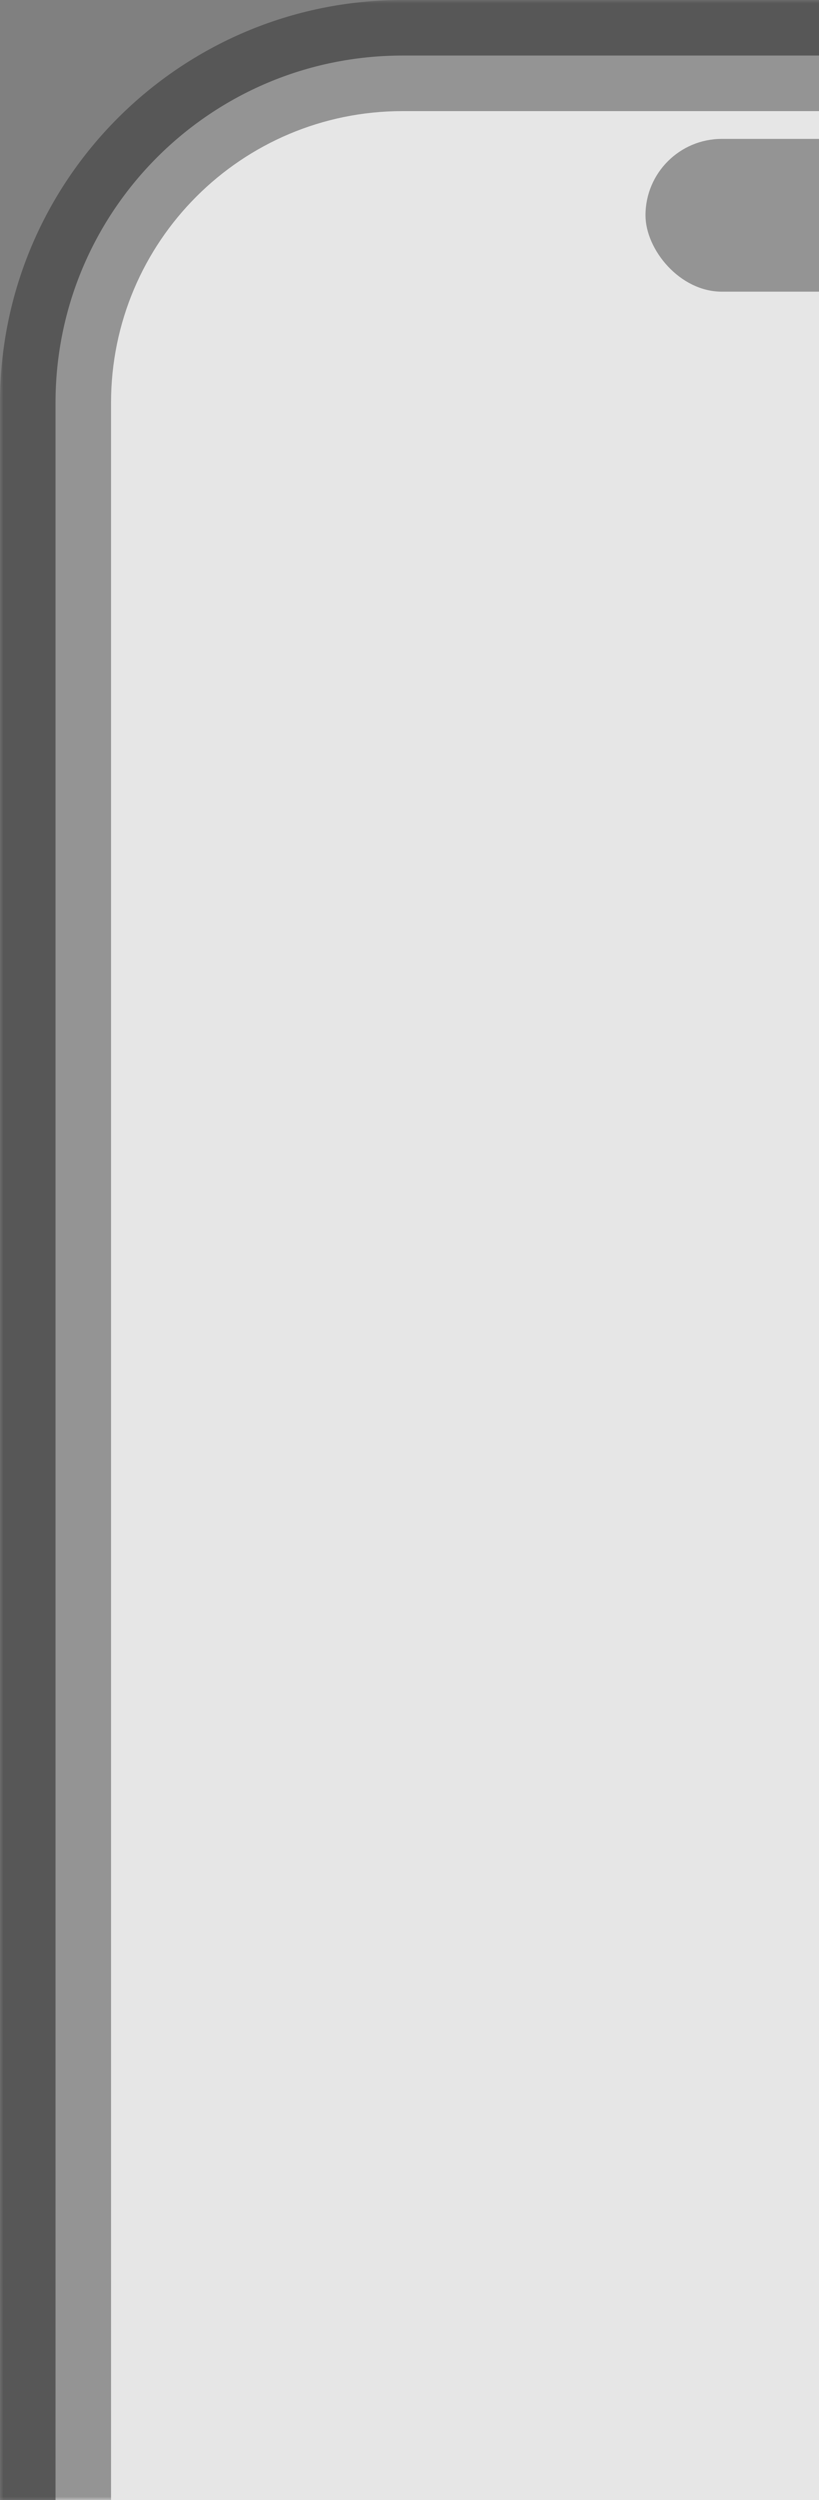 <svg width="118" height="360" viewBox="0 0 118 360" fill="none" xmlns="http://www.w3.org/2000/svg">
<rect x="0" y="0" width="118" height="360" fill="#808080" stroke="none"/>
<g opacity="0.8">
<mask id="path-1-outside-1_15_210" maskUnits="userSpaceOnUse" x="0" y="0" width="272" height="360" fill="black">
<rect fill="white" width="272" height="360"/>
<path d="M8 58C8 30.386 30.386 8 58 8H214C241.614 8 264 30.386 264 58V360H8V58Z"/>
</mask>
<path d="M8 58C8 30.386 30.386 8 58 8H214C241.614 8 264 30.386 264 58V360H8V58Z" fill="white"/>
<path d="M0 58C0 25.968 25.968 0 58 0H214C246.033 0 272 25.968 272 58H256C256 34.804 237.196 16 214 16H58C34.804 16 16 34.804 16 58H0ZM264 360H8H264ZM0 360V58C0 25.968 25.968 0 58 0V16C34.804 16 16 34.804 16 58V360H0ZM214 0C246.033 0 272 25.968 272 58V360H256V58C256 34.804 237.196 16 214 16V0Z" fill="black" fill-opacity="0.4" mask="url(#path-1-outside-1_15_210)"/>
<rect x="93" y="20" width="86" height="22" rx="11" fill="black" fill-opacity="0.4"/>
</g>
</svg>
